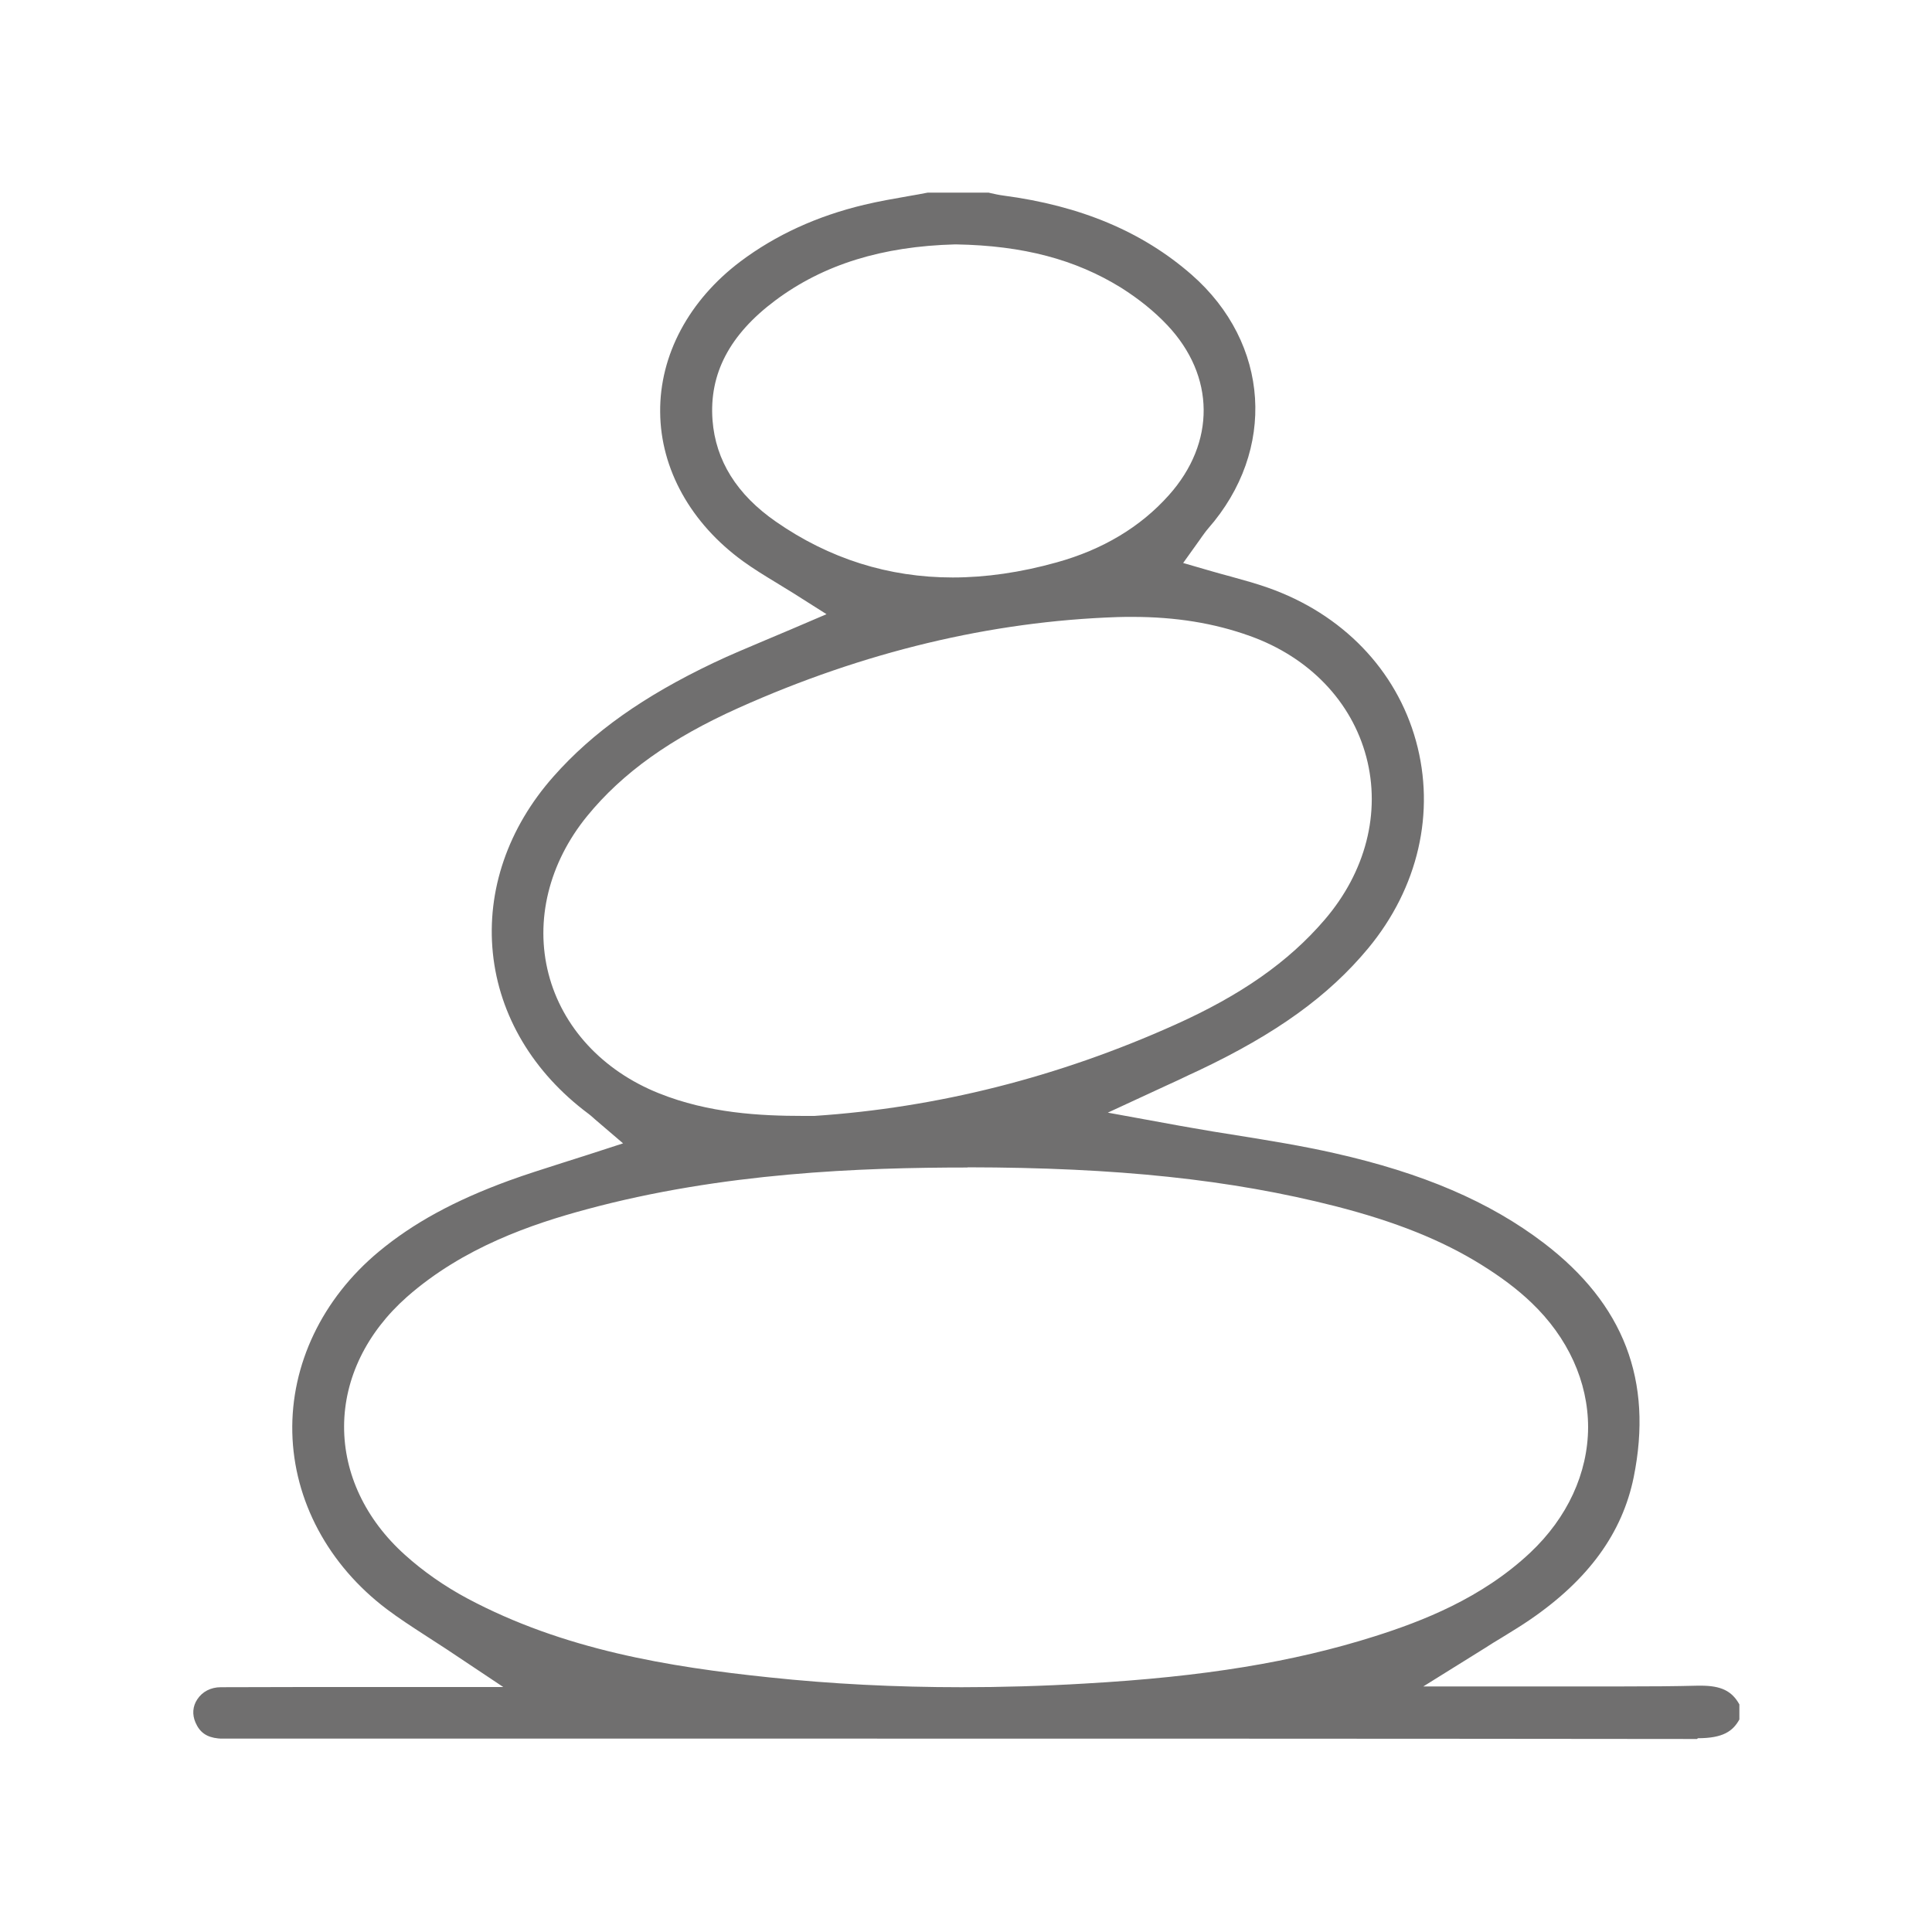 <?xml version="1.0" encoding="UTF-8"?>
<svg id="Camada_1" data-name="Camada 1" xmlns="http://www.w3.org/2000/svg" viewBox="0 0 100 100">
  <defs>
    <style>
      .cls-1 {
        fill: #706f6f;
      }
    </style>
  </defs>
  <path class="cls-1" d="m87.84,90.01c-16.79-.02-33.38-.02-48.81-.02H12.06c-.09,0-.18,0-.27,0-.08,0-.15,0-.23,0-.11,0-.2,0-.27-.01-.59-.06-.95-.31-1.17-.82-.18-.41-.15-.84.09-1.2.26-.4.7-.63,1.22-.63,1.43,0,2.86-.01,4.29-.01.99,0,1.98,0,2.97,0,.99,0,1.98,0,2.97,0h4.39l-2.94-1.96c-.38-.25-.75-.49-1.11-.72-.71-.46-1.37-.89-1.98-1.35-3.03-2.29-4.81-5.62-4.89-9.14-.08-3.52,1.55-6.93,4.47-9.36,1.78-1.48,3.92-2.65,6.74-3.68.9-.33,1.81-.61,2.77-.92.44-.14.88-.28,1.32-.42l1.82-.59-1.45-1.24-.1-.09c-.09-.08-.16-.14-.24-.2-2.86-2.13-4.62-5.08-4.95-8.32-.33-3.23.78-6.48,3.14-9.14,2.03-2.3,4.67-4.16,8.28-5.88.88-.42,1.76-.78,2.7-1.18.43-.18.85-.36,1.28-.54l1.87-.8-1.72-1.09c-.29-.18-.59-.36-.88-.54-.61-.37-1.18-.72-1.72-1.11-2.7-1.96-4.27-4.77-4.29-7.72-.03-2.95,1.49-5.79,4.16-7.8,1.81-1.36,3.96-2.35,6.4-2.93.75-.18,1.5-.31,2.3-.45.33-.06.66-.11.99-.18h3.15s.08.02.12.03c.19.04.4.09.63.12,4.03.53,7.22,1.88,9.76,4.1,4.05,3.55,4.41,9.08.85,13.14-.13.15-.23.3-.32.42-.03.04-.06.08-.09.13l-.88,1.23,1.45.42c.34.1.68.19,1.01.28.68.19,1.31.36,1.93.58,3.84,1.35,6.64,4.24,7.66,7.93,1.02,3.69.12,7.6-2.47,10.73-2.05,2.47-4.75,4.42-8.78,6.33-.33.15-.65.3-1.02.48l-.61.28-3.07,1.42,3.73.68c.22.04.39.07.57.1.78.14,1.58.27,2.35.39,1.68.27,3.42.55,5.09.93,4.57,1.03,8.02,2.51,10.83,4.65,4.14,3.16,5.66,7.12,4.65,12.12-.59,2.89-2.34,5.3-5.36,7.37-.45.31-.93.6-1.48.94-.28.17-.57.34-.87.54l-3.18,1.98h4.73c.92,0,1.83,0,2.75,0,.92,0,1.84,0,2.76,0,1.55,0,2.81-.01,3.98-.04.05,0,.09,0,.14,0,1.05,0,1.61.27,2,.97v.78c-.34.61-.85.97-2.15.97h0Zm-37.77-29.58c-5.48,0-12.68.26-19.73,2.17-2.78.75-6.35,1.95-9.28,4.53-2.08,1.84-3.24,4.21-3.25,6.69-.01,2.46,1.11,4.83,3.15,6.66.94.85,2.06,1.63,3.22,2.25,5,2.67,10.47,3.55,15.63,4.09,3.2.34,6.55.51,9.96.51h0c2.07,0,4.22-.06,6.39-.19,6.15-.35,10.78-1.11,15.01-2.45,2.42-.77,5.51-1.95,8.04-4.33,1.92-1.81,2.98-4.11,2.99-6.48,0-2.36-1.04-4.65-2.94-6.46-.71-.68-1.56-1.32-2.59-1.96-2.04-1.27-4.44-2.23-7.56-3.03-5.42-1.38-11.28-2-19.02-2.01h0Zm8.55-28.5c-.26,0-.52,0-.79.01-6.54.22-13.13,1.8-19.6,4.7-3.52,1.58-6.01,3.36-7.84,5.6-1.98,2.43-2.71,5.4-2,8.16.71,2.76,2.79,5.02,5.72,6.19,2.57,1.03,5.23,1.17,7.48,1.17.17,0,.33,0,.5,0h.03s.03,0,.03,0c6.34-.42,12.62-2,18.67-4.72,3.41-1.53,5.87-3.25,7.74-5.43,2.13-2.48,2.92-5.55,2.16-8.43-.76-2.87-2.95-5.16-6.02-6.26-1.86-.67-3.85-.99-6.09-.99Zm-9.19-19.28c-3.77.1-6.81,1.04-9.3,2.9-2.37,1.77-3.43,3.8-3.25,6.2.16,2.09,1.26,3.85,3.28,5.25,2.76,1.92,5.84,2.89,9.15,2.89,1.71,0,3.52-.26,5.38-.78,2.38-.66,4.34-1.83,5.81-3.48,2.43-2.72,2.4-6.17-.08-8.8-.68-.72-1.48-1.36-2.38-1.93-2.37-1.47-5.08-2.19-8.55-2.25h-.02s-.02,0-.02,0Z"/>
</svg>